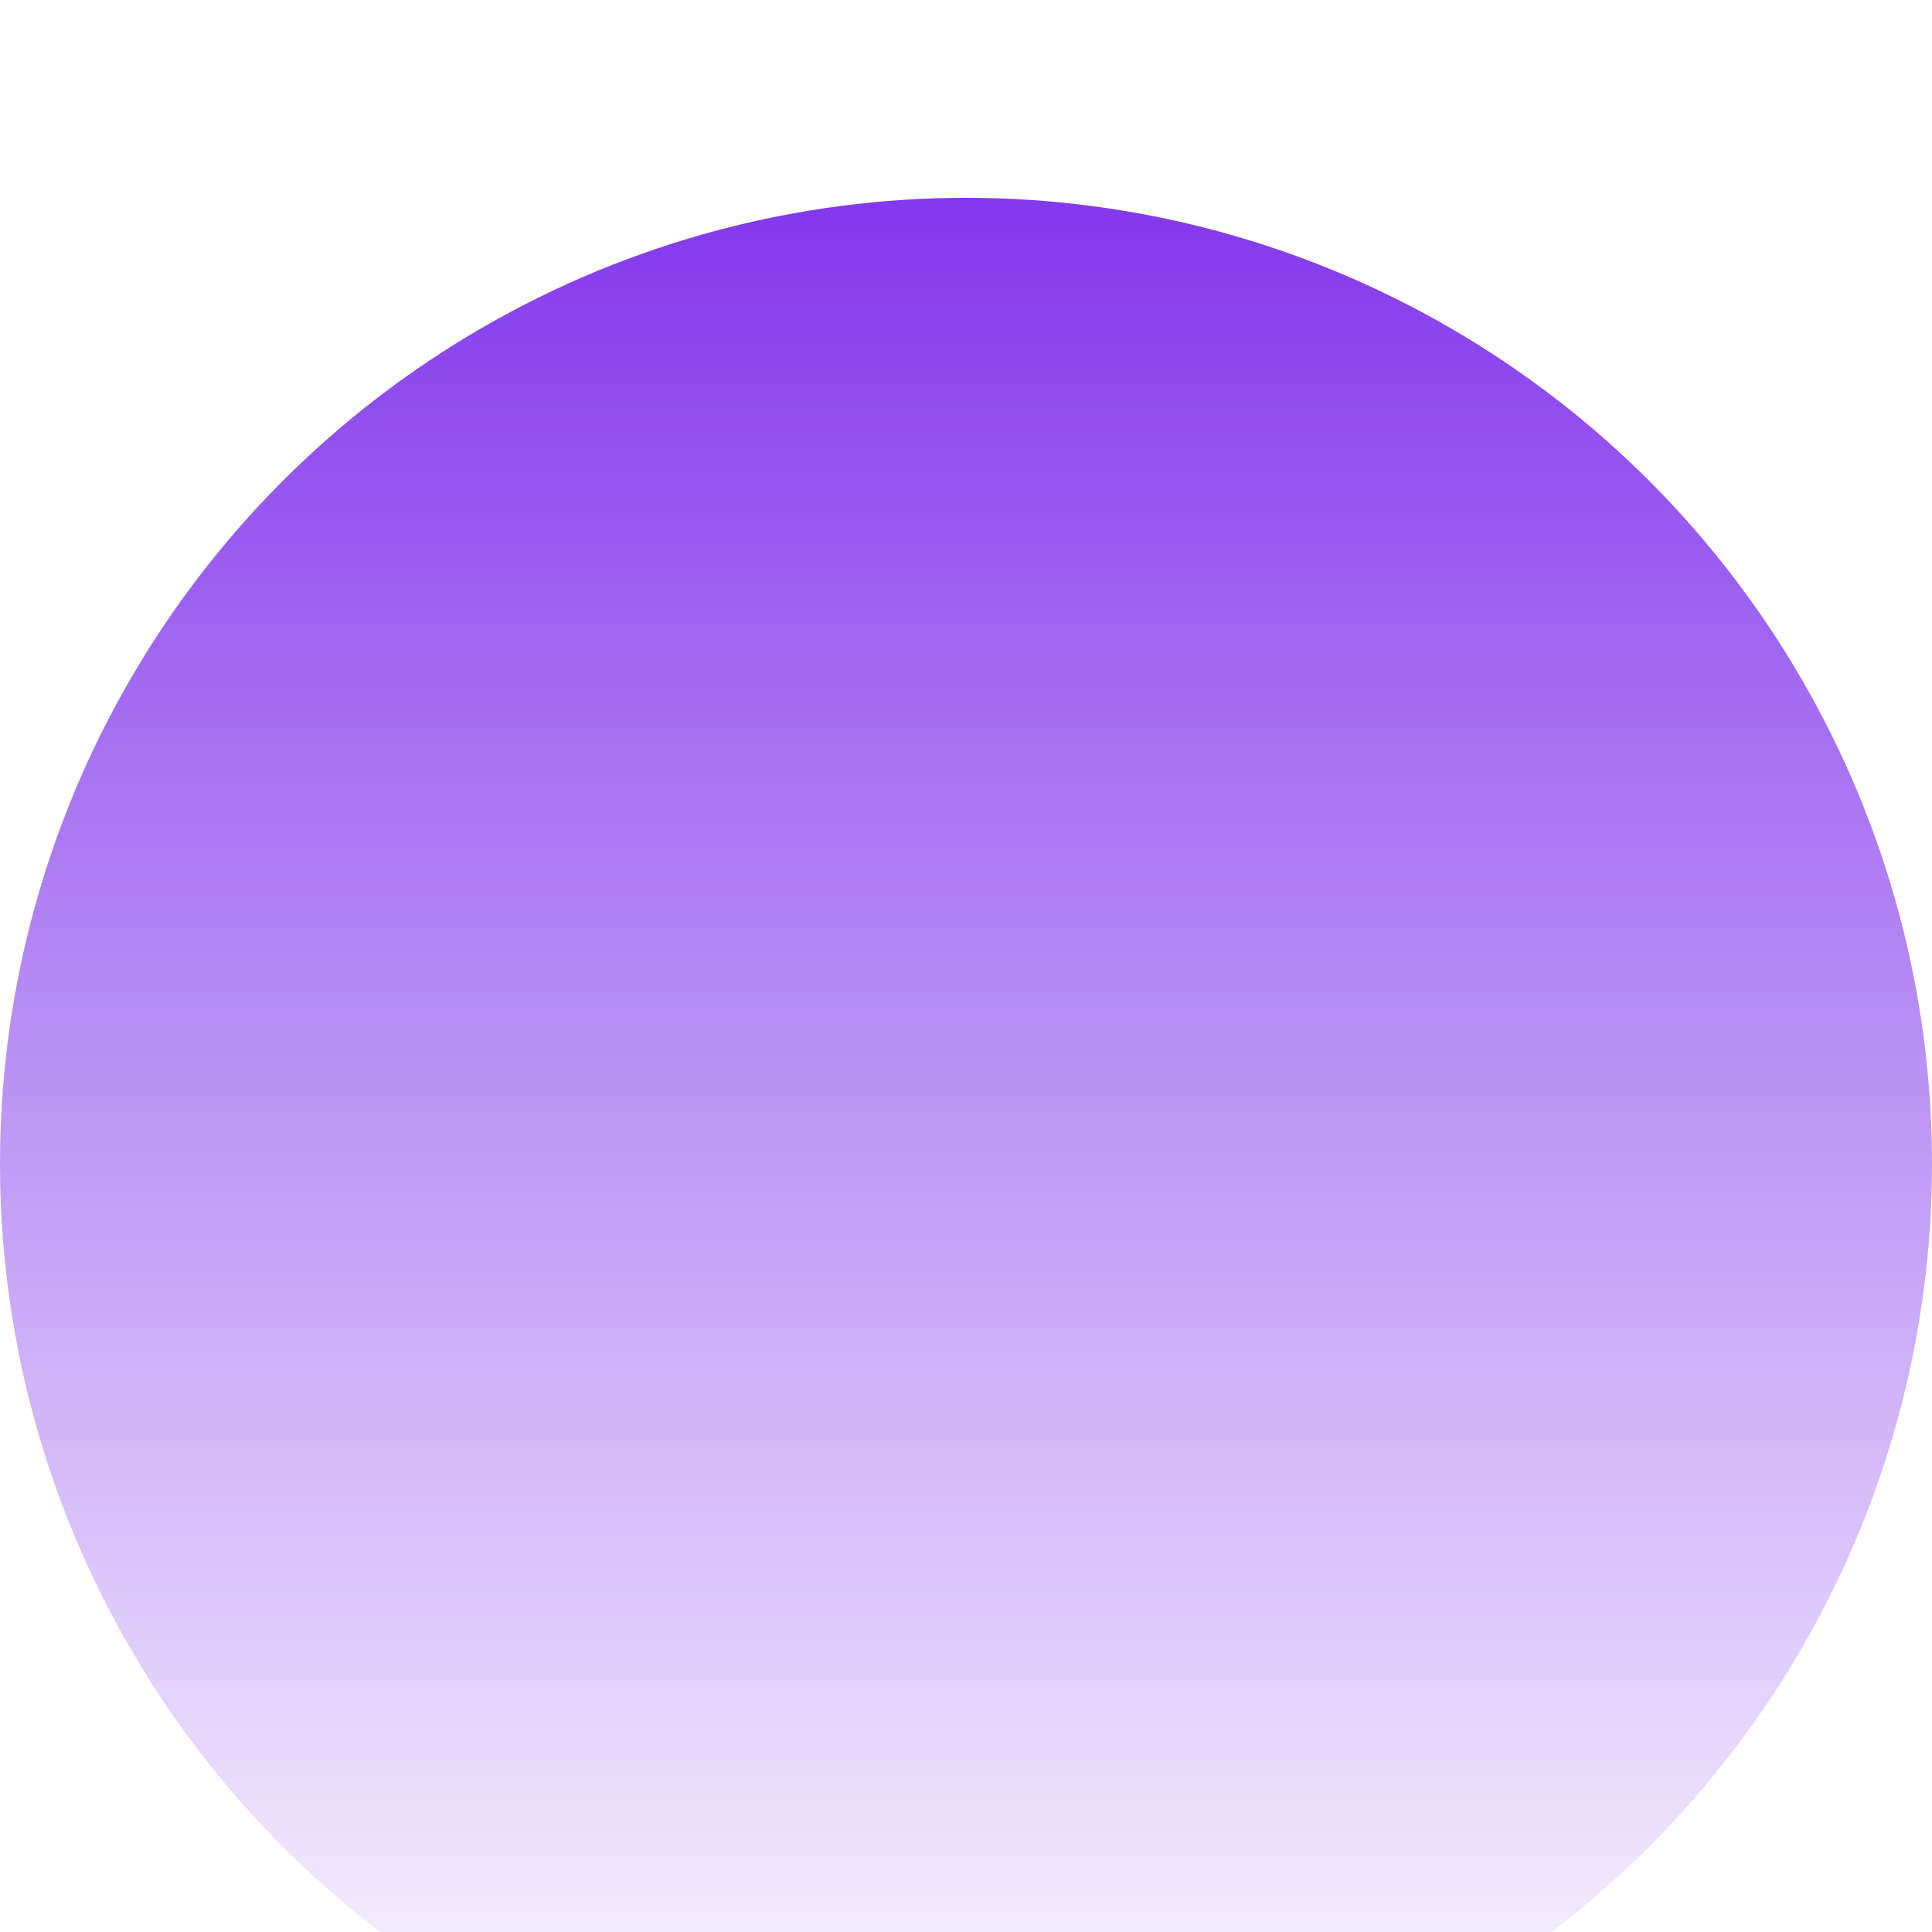 <?xml version="1.0" encoding="utf-8"?>
<svg xmlns="http://www.w3.org/2000/svg" fill="none" height="100%" overflow="visible" preserveAspectRatio="none" style="display: block;" viewBox="0 0 293 293" width="100%">
<g filter="url(#filter0_i_0_47)" id="Ellipse 4">
<circle cx="146.5" cy="146.5" fill="url(#paint0_linear_0_47)" r="146.5"/>
</g>
<defs>
<filter color-interpolation-filters="sRGB" filterUnits="userSpaceOnUse" height="317" id="filter0_i_0_47" width="293" x="0" y="0">
<feFlood flood-opacity="0" result="BackgroundImageFix"/>
<feBlend in="SourceGraphic" in2="BackgroundImageFix" mode="normal" result="shape"/>
<feColorMatrix in="SourceAlpha" result="hardAlpha" type="matrix" values="0 0 0 0 0 0 0 0 0 0 0 0 0 0 0 0 0 0 127 0"/>
<feOffset dy="30"/>
<feGaussianBlur stdDeviation="12"/>
<feComposite in2="hardAlpha" k2="-1" k3="1" operator="arithmetic"/>
<feColorMatrix type="matrix" values="0 0 0 0 0.636 0 0 0 0 0.376 0 0 0 0 1 0 0 0 1 0"/>
<feBlend in2="shape" mode="normal" result="effect1_innerShadow_0_47"/>
</filter>
<linearGradient gradientUnits="userSpaceOnUse" id="paint0_linear_0_47" x1="146.5" x2="146.5" y1="0" y2="293">
<stop stop-color="#8338EC"/>
<stop offset="1" stop-color="#8338EC" stop-opacity="0"/>
</linearGradient>
</defs>
</svg>